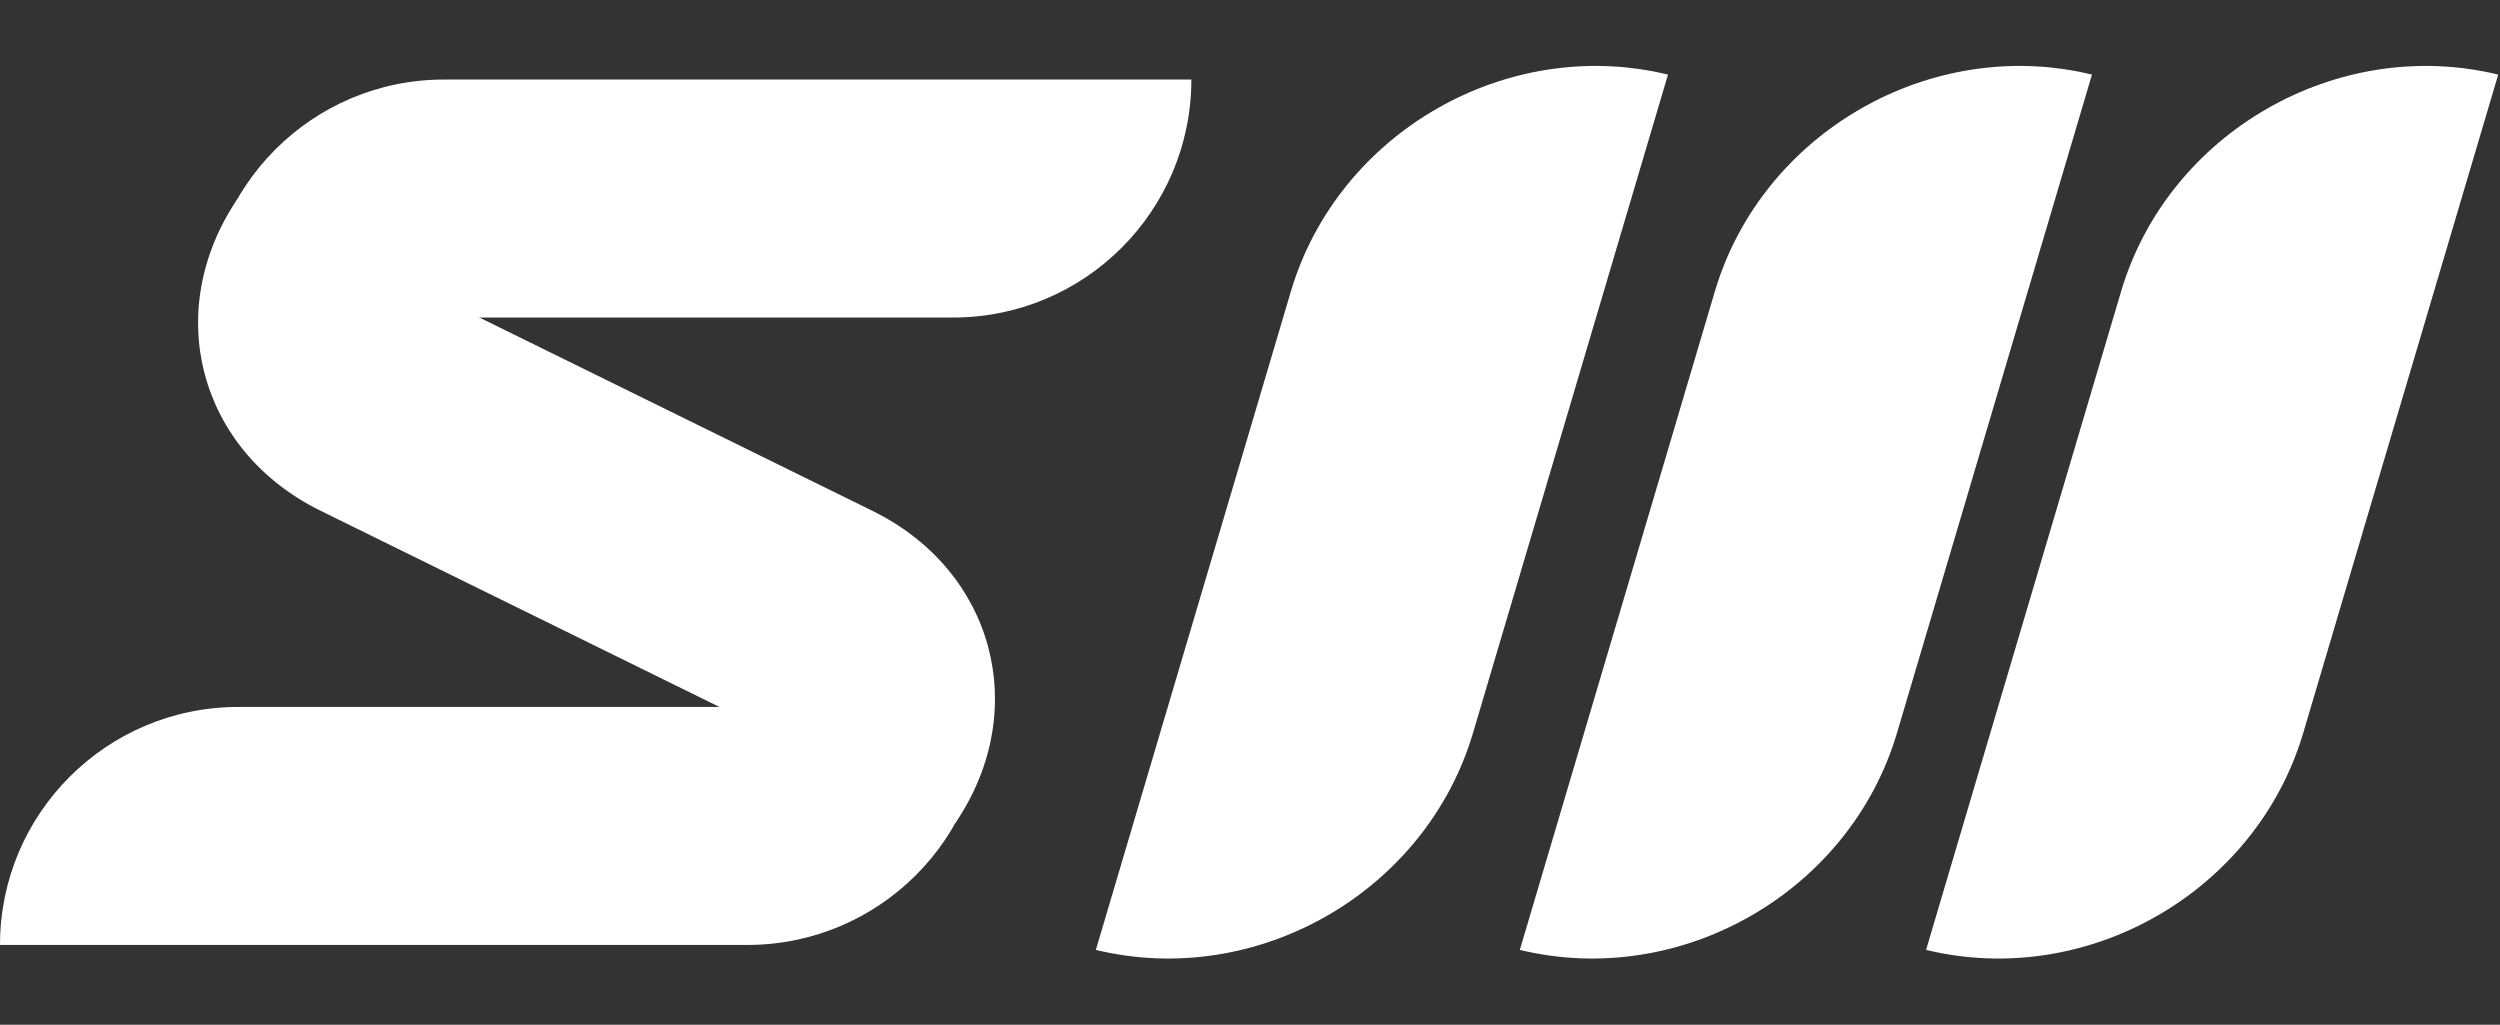 <svg xmlns="http://www.w3.org/2000/svg" fill="none" viewBox="0 0 505 207" height="207" width="505">
<rect x="0" y="0" width="505" height="207" fill="#333333" stroke="none"/>
<g clip-path="url(#clip0_1_2640)">
<path fill="white" d="M0 190.878C-1.8273e-06 164.327 21.549 142.805 48.132 142.805H199.091C199.091 169.355 177.541 190.878 150.958 190.878H0Z"></path>
<path fill="white" d="M48.01 40.122C32.623 62.827 40.113 91.051 64.739 103.165L192.987 166.248C208.374 143.543 200.884 115.317 176.258 103.205L48.01 40.122Z"></path>
<path fill="white" d="M41.565 64.141C41.565 37.591 63.114 16.068 89.697 16.068H240.655C240.655 42.618 219.106 64.141 192.524 64.141H41.565Z"></path>
<path fill="white" d="M336.936 15.067C304.366 7.171 270.256 26.793 260.749 58.893L221.362 191.878C253.933 199.773 288.043 180.152 297.551 148.051L336.936 15.067Z"></path>
<path fill="white" d="M504.64 15.067C472.069 7.171 437.959 26.793 428.452 58.893L389.066 191.878C421.636 199.773 455.747 180.152 465.254 148.051L504.64 15.067Z"></path>
<path fill="white" d="M422.579 15.067C390.009 7.171 355.899 26.793 346.392 58.893L307.005 191.878C339.576 199.773 373.686 180.152 383.194 148.051L422.579 15.067Z"></path>
</g>
<defs>
<clipPath id="clip0_1_2640">
<rect transform="translate(0 0.771)" fill="white" height="205.459" width="504.685"></rect>
</clipPath>
</defs>
</svg>
